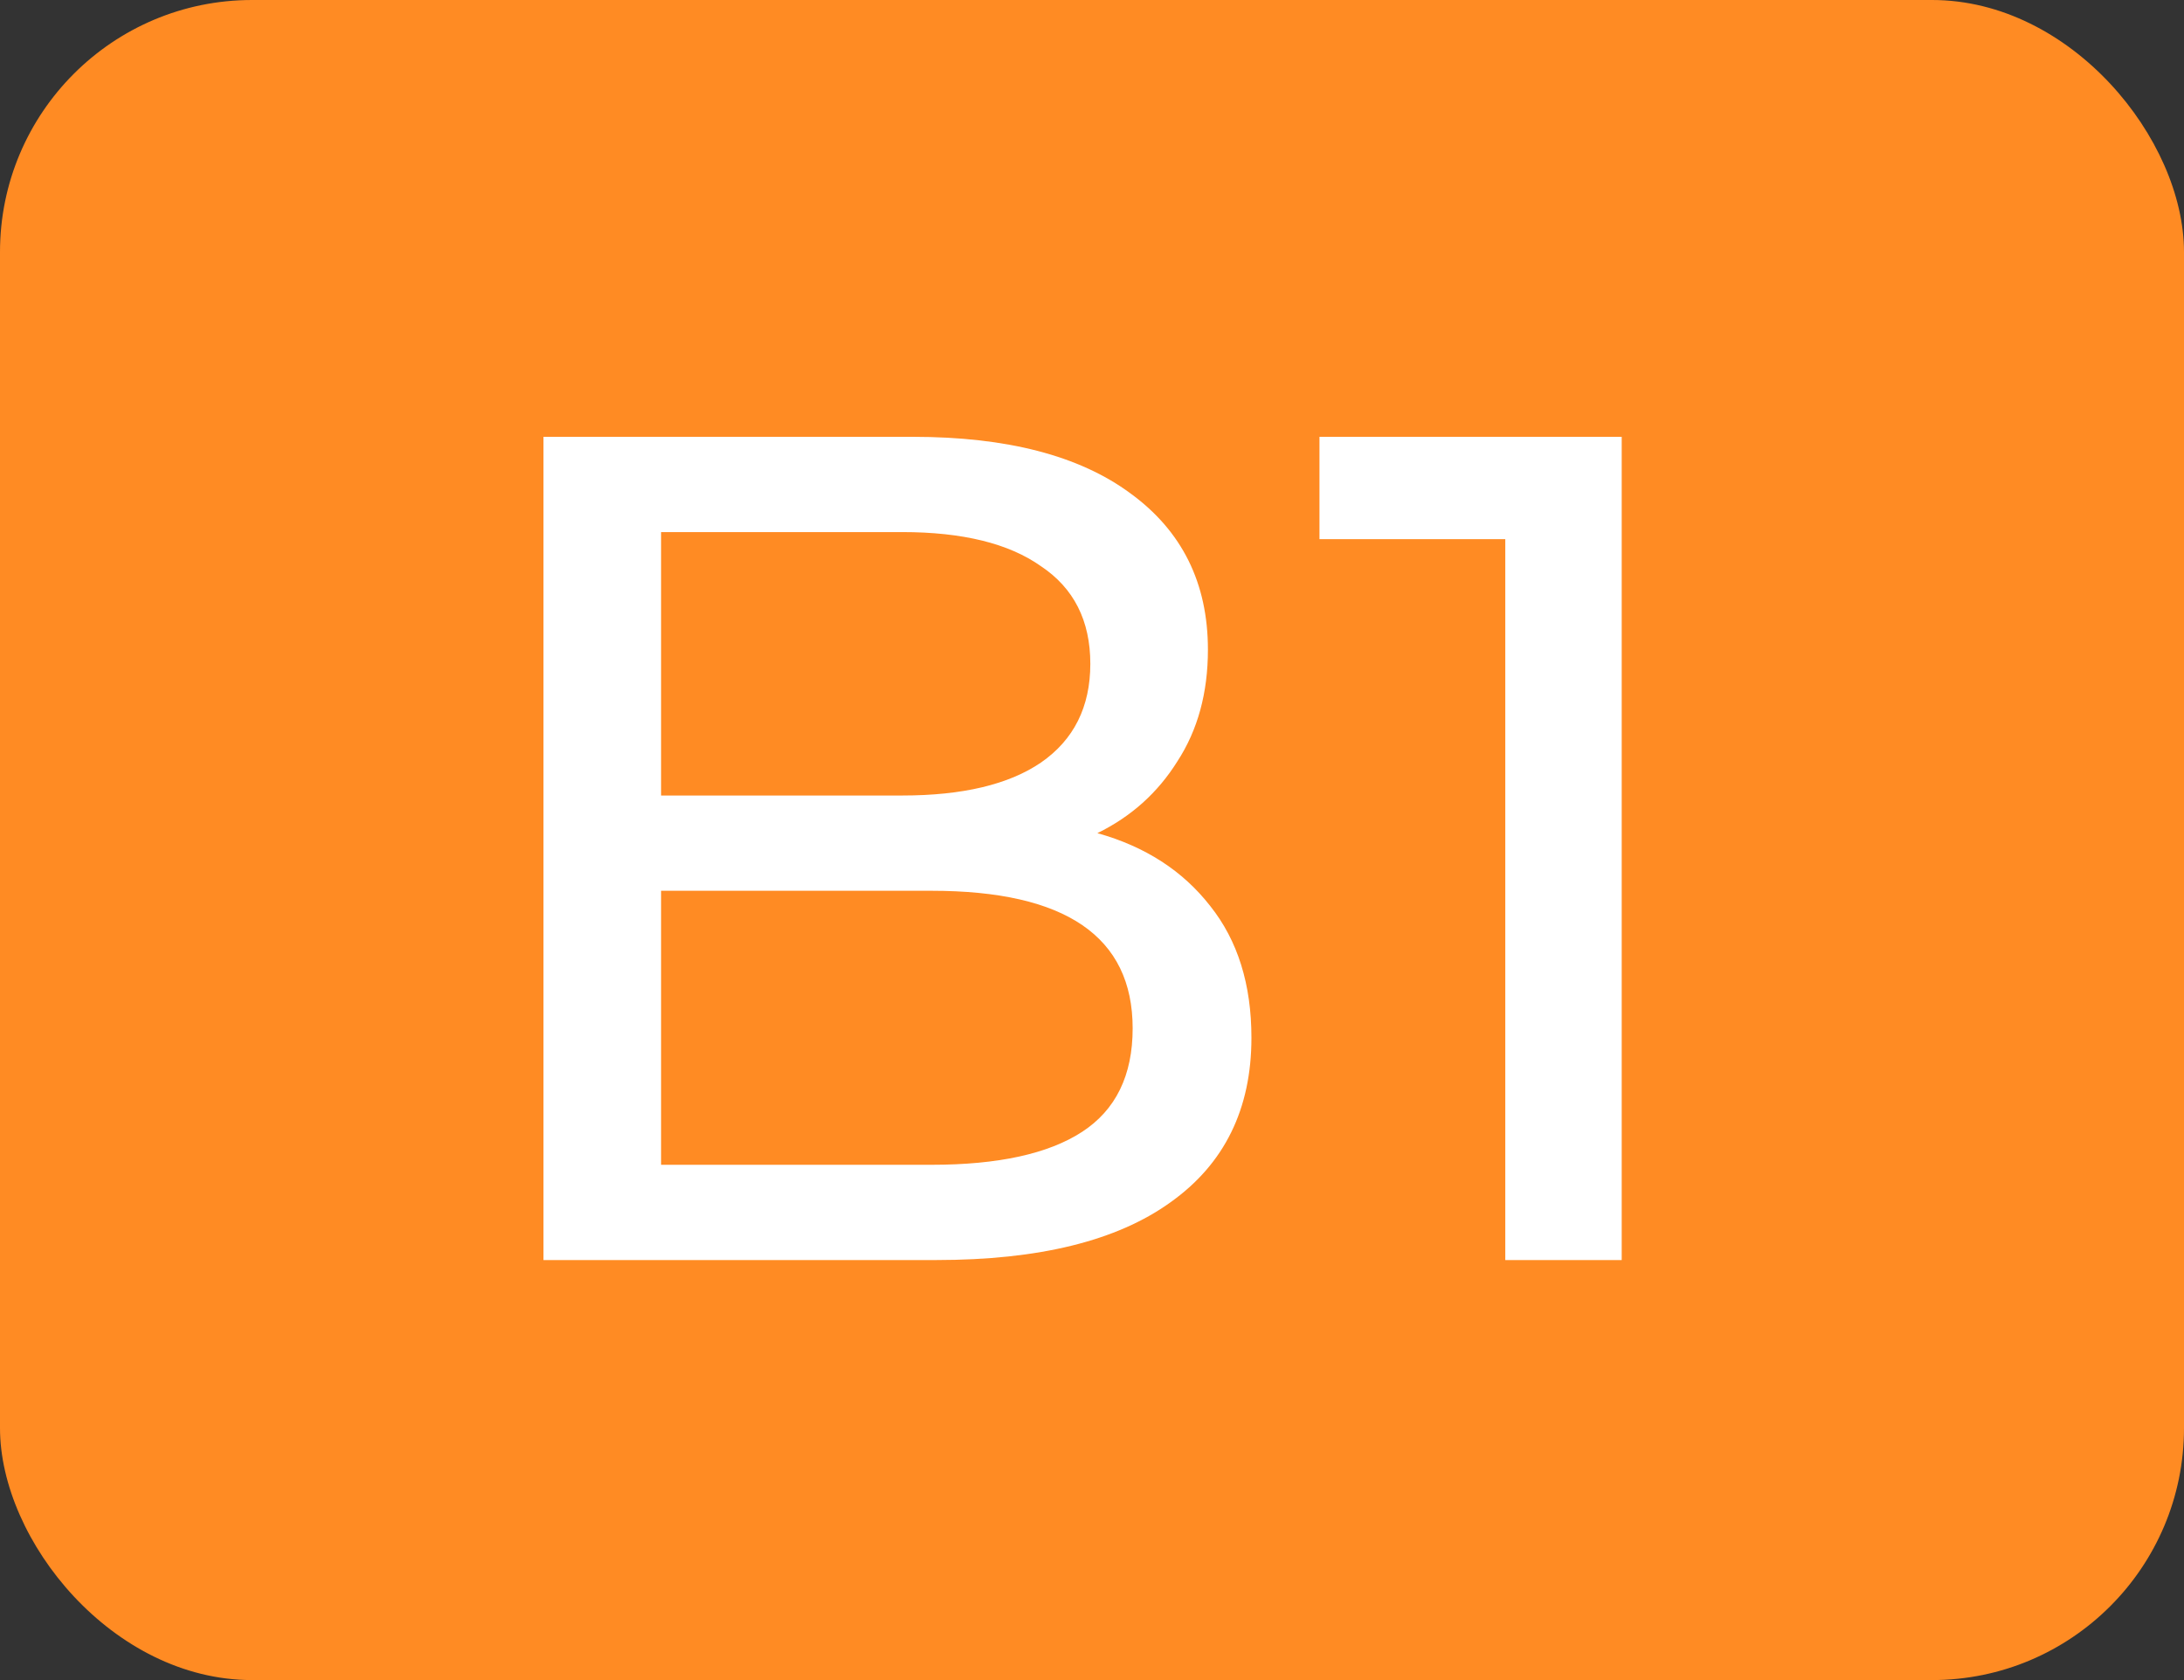 <svg width="26" height="20" viewBox="0 0 26 20" fill="none" xmlns="http://www.w3.org/2000/svg">
<rect x="0" y="0" width="26" height="20" fill="#333333" stroke="none"/>
<rect width="26" height="20" rx="3" fill="#FF8B23"/>
<path d="M13.064 9.918C13.633 10.077 14.081 10.366 14.408 10.786C14.735 11.197 14.898 11.719 14.898 12.354C14.898 13.203 14.576 13.857 13.932 14.314C13.297 14.771 12.369 15 11.146 15H6.47V5.2H10.866C11.986 5.2 12.849 5.424 13.456 5.872C14.072 6.32 14.38 6.941 14.38 7.734C14.38 8.247 14.259 8.691 14.016 9.064C13.783 9.437 13.465 9.722 13.064 9.918ZM7.87 6.334V9.47H10.74C11.459 9.47 12.009 9.339 12.392 9.078C12.784 8.807 12.98 8.415 12.98 7.902C12.98 7.389 12.784 7.001 12.392 6.74C12.009 6.469 11.459 6.334 10.74 6.334H7.87ZM11.09 13.866C11.883 13.866 12.481 13.735 12.882 13.474C13.283 13.213 13.484 12.802 13.484 12.242C13.484 11.15 12.686 10.604 11.09 10.604H7.87V13.866H11.09ZM19.306 5.2V15H17.92V6.418H15.708V5.2H19.306Z" fill="white"/>
</svg>

